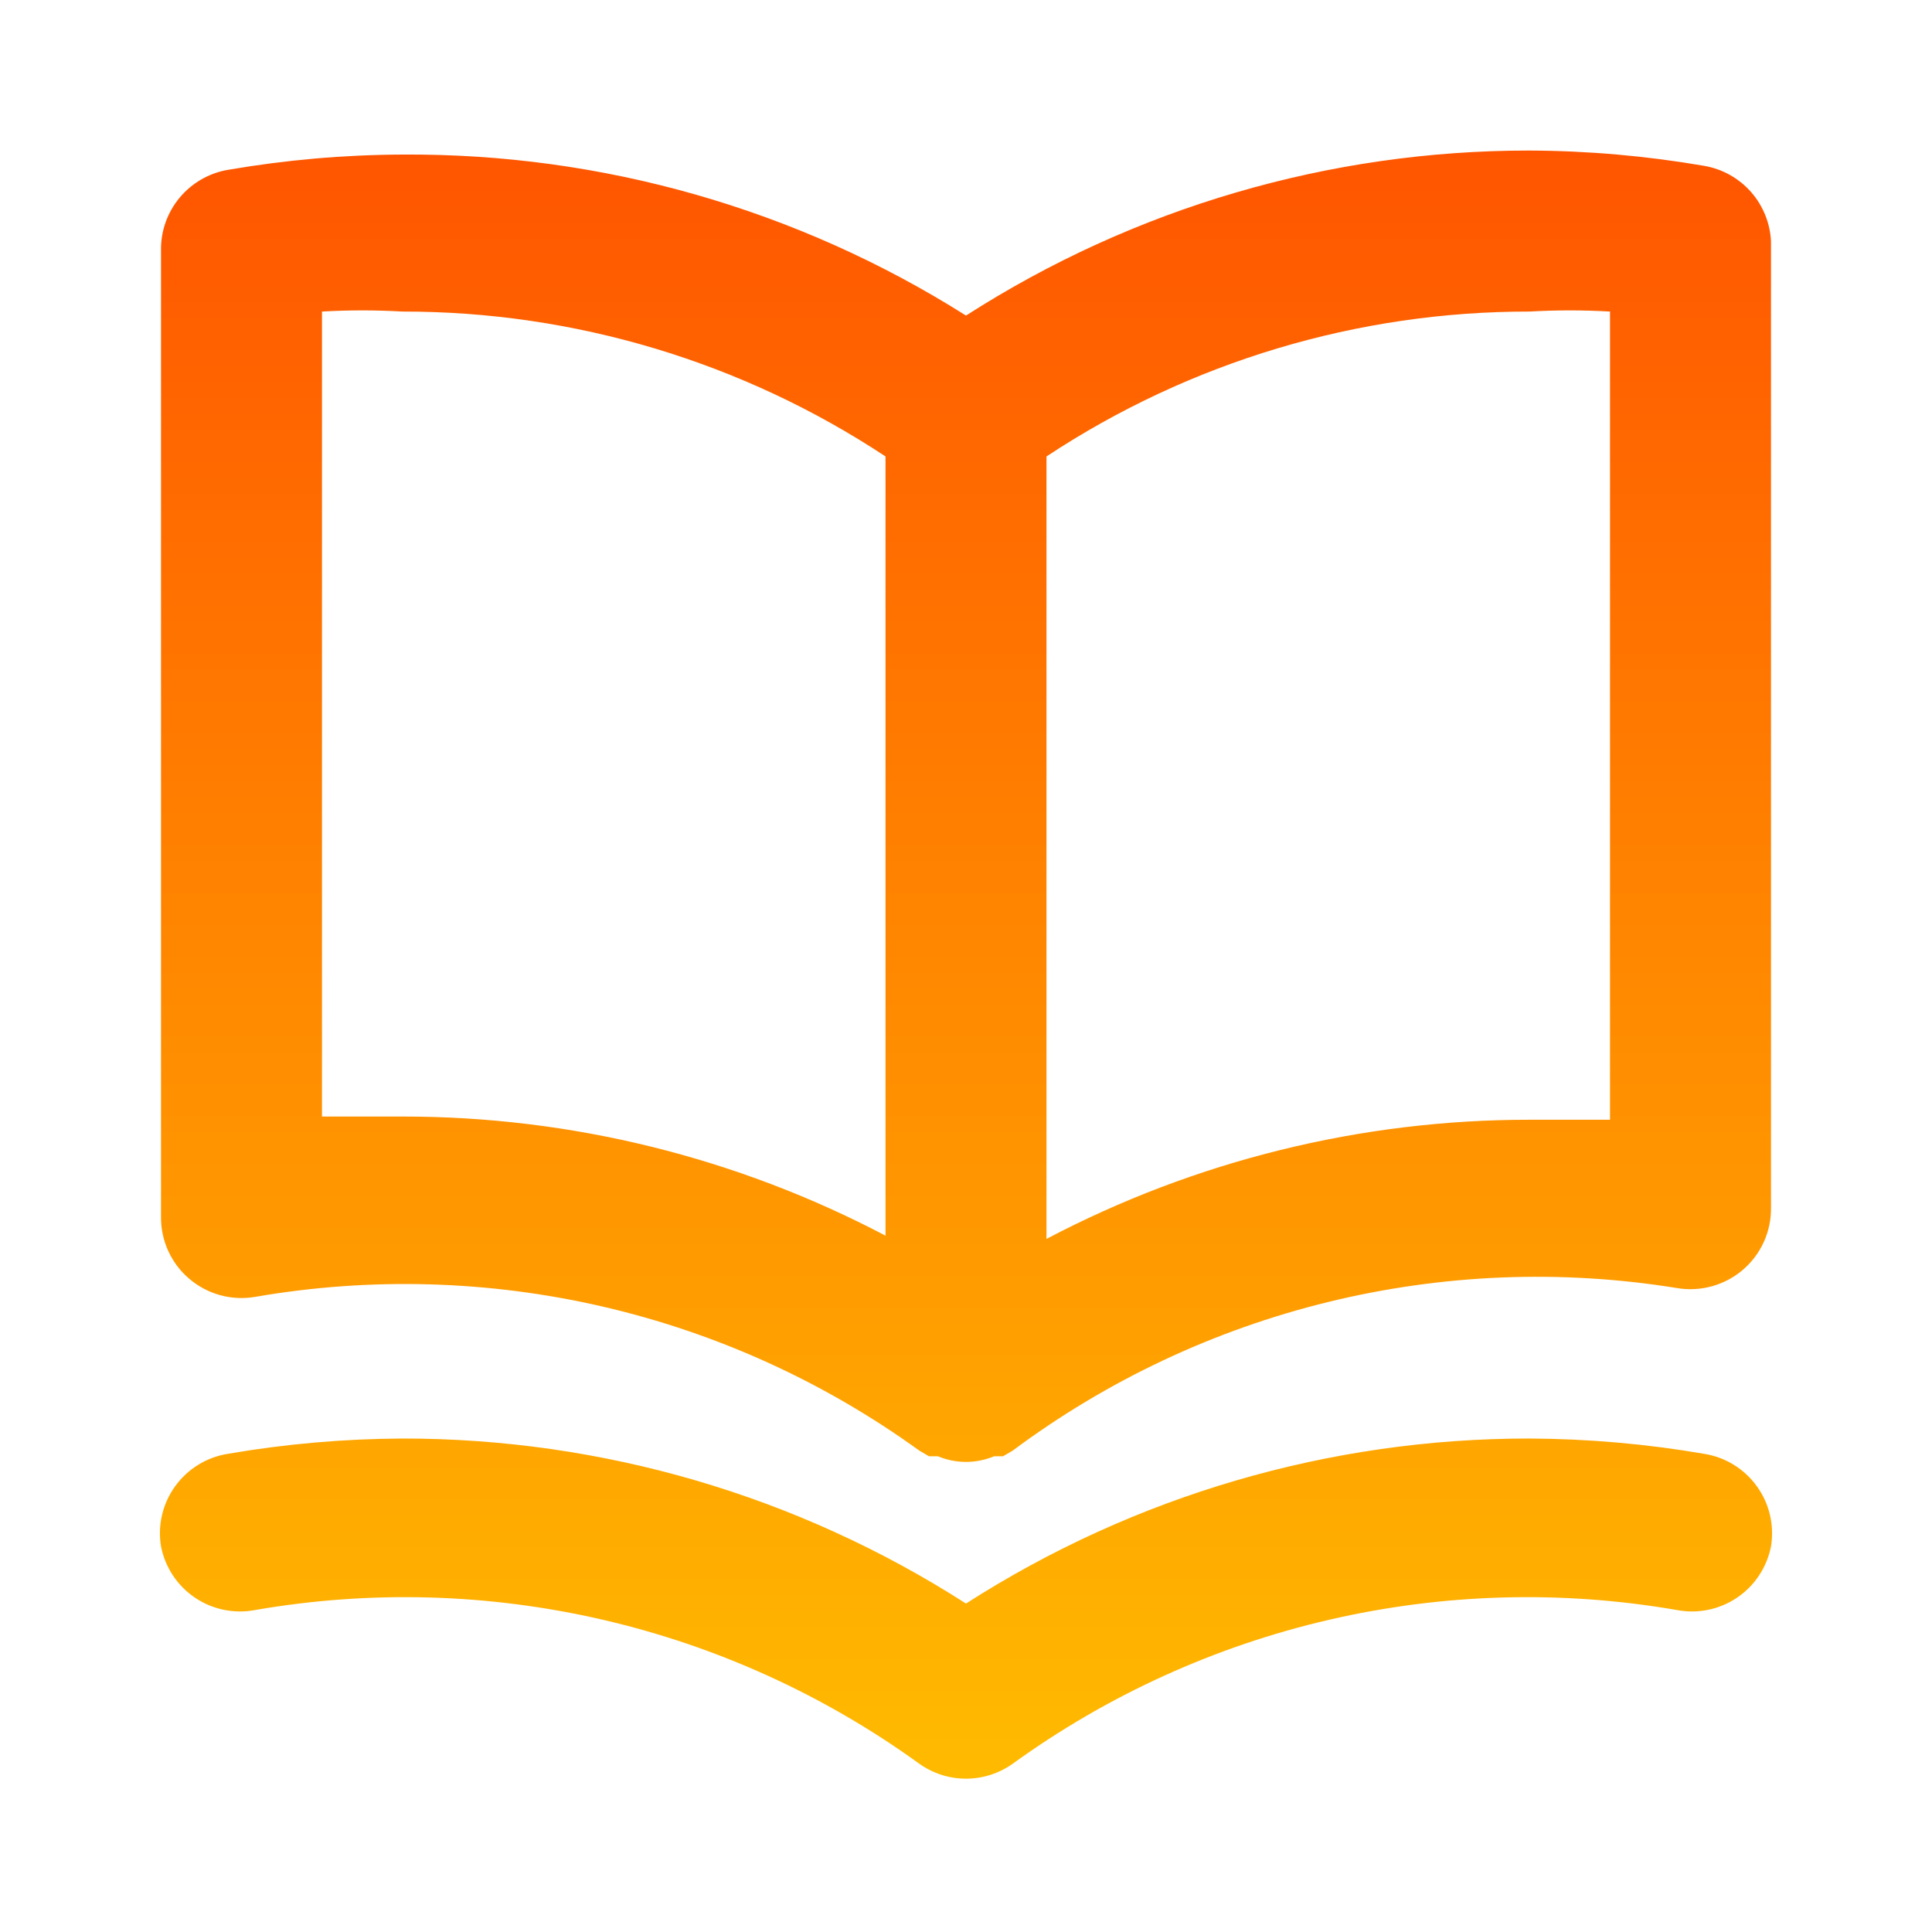 <?xml version="1.0" encoding="UTF-8"?> <svg xmlns="http://www.w3.org/2000/svg" width="50" height="50" viewBox="0 0 50 50" fill="none"> <path d="M44.104 4.292C42.611 4.035 41.099 3.902 39.583 3.896C34.413 3.892 29.351 5.374 25 8.167C20.638 5.411 15.576 3.965 10.417 4C8.901 4.006 7.389 4.139 5.896 4.396C5.407 4.48 4.964 4.737 4.647 5.118C4.33 5.5 4.159 5.983 4.167 6.479V31.479C4.162 31.785 4.225 32.089 4.351 32.368C4.477 32.647 4.663 32.895 4.896 33.093C5.129 33.292 5.403 33.438 5.698 33.519C5.993 33.6 6.302 33.615 6.604 33.563C9.59 33.046 12.648 33.132 15.6 33.815C18.552 34.498 21.337 35.766 23.792 37.542L24.042 37.688H24.271C24.502 37.784 24.75 37.834 25 37.834C25.25 37.834 25.498 37.784 25.729 37.688H25.958L26.208 37.542C28.646 35.726 31.423 34.417 34.375 33.695C37.328 32.972 40.395 32.849 43.396 33.334C43.697 33.386 44.007 33.37 44.302 33.289C44.597 33.208 44.871 33.063 45.104 32.864C45.337 32.665 45.523 32.418 45.649 32.139C45.775 31.86 45.838 31.556 45.833 31.25V6.25C45.812 5.775 45.628 5.322 45.314 4.966C44.999 4.61 44.572 4.372 44.104 4.292ZM22.917 31.979C19.062 29.952 14.772 28.893 10.417 28.896C9.729 28.896 9.042 28.896 8.333 28.896V8.063C9.027 8.023 9.723 8.023 10.417 8.063C14.861 8.058 19.209 9.362 22.917 11.813V31.979ZM41.667 28.979C40.958 28.979 40.271 28.979 39.583 28.979C35.228 28.977 30.938 30.035 27.083 32.063V11.813C30.791 9.362 35.139 8.058 39.583 8.063C40.277 8.023 40.973 8.023 41.667 8.063V28.979ZM44.104 37.625C42.611 37.368 41.099 37.236 39.583 37.229C34.413 37.225 29.351 38.708 25 41.5C20.649 38.708 15.587 37.225 10.417 37.229C8.901 37.236 7.389 37.368 5.896 37.625C5.625 37.668 5.365 37.764 5.131 37.908C4.897 38.052 4.694 38.241 4.533 38.464C4.372 38.686 4.257 38.938 4.194 39.206C4.131 39.473 4.122 39.75 4.167 40.021C4.273 40.562 4.589 41.039 5.045 41.347C5.502 41.656 6.063 41.771 6.604 41.667C9.59 41.15 12.648 41.236 15.6 41.919C18.552 42.602 21.337 43.87 23.792 45.646C24.145 45.897 24.567 46.032 25 46.032C25.433 46.032 25.855 45.897 26.208 45.646C28.663 43.87 31.448 42.602 34.4 41.919C37.352 41.236 40.41 41.15 43.396 41.667C43.937 41.771 44.498 41.656 44.955 41.347C45.411 41.039 45.727 40.562 45.833 40.021C45.878 39.75 45.868 39.473 45.806 39.206C45.743 38.938 45.628 38.686 45.467 38.464C45.306 38.241 45.103 38.052 44.869 37.908C44.635 37.764 44.375 37.668 44.104 37.625V37.625Z" fill="url(#paint0_linear_132_2)"></path> <defs> <linearGradient id="paint0_linear_132_2" x1="25" y1="3.896" x2="25" y2="46.032" gradientUnits="userSpaceOnUse"> <stop stop-color="#FF5500"></stop> <stop offset="1" stop-color="#FFBB00"></stop> </linearGradient> </defs> </svg> 